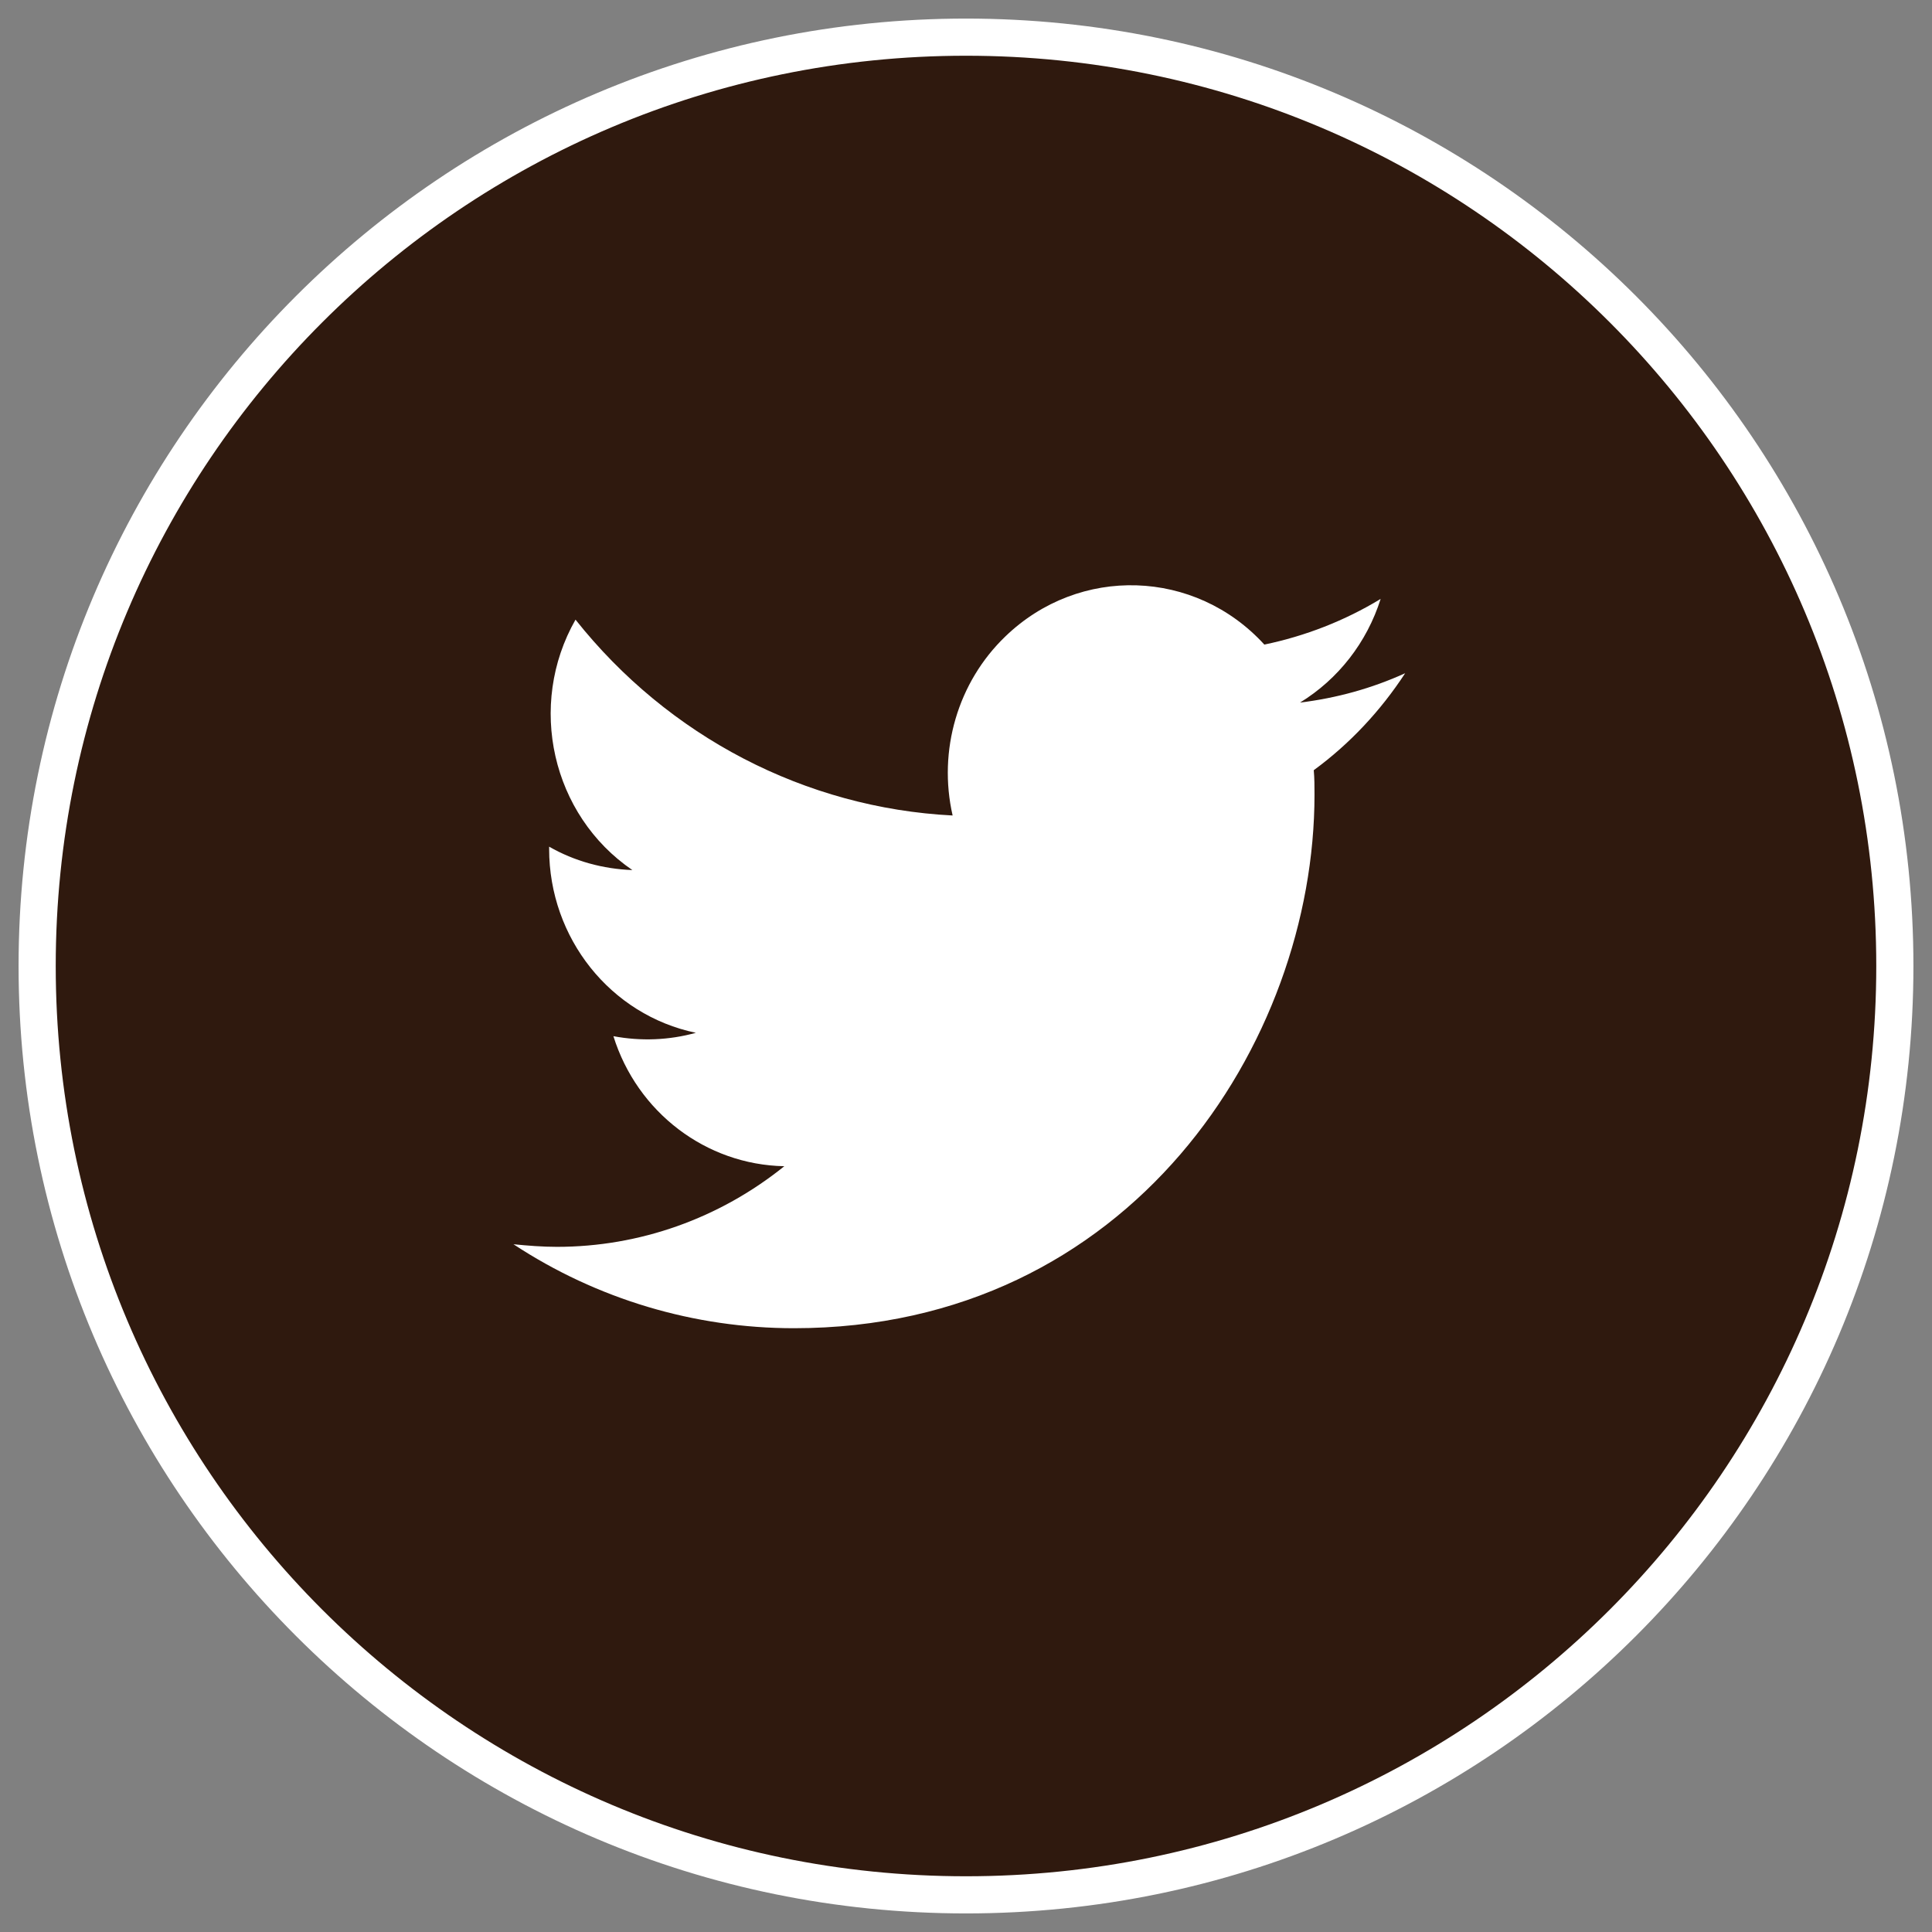 <?xml version="1.0" encoding="utf-8"?>
<!-- Generator: Adobe Illustrator 15.0.0, SVG Export Plug-In  -->
<!DOCTYPE svg PUBLIC "-//W3C//DTD SVG 1.1//EN" "http://www.w3.org/Graphics/SVG/1.1/DTD/svg11.dtd">
<svg version="1.1"
	 xmlns="http://www.w3.org/2000/svg" xmlns:xlink="http://www.w3.org/1999/xlink" xmlns:a="http://ns.adobe.com/AdobeSVGViewerExtensions/3.0/"
	 x="0px" y="0px" width="52px" height="52px" viewBox="-0.5 -0.5 52 52" enable-background="new -0.5 -0.5 52 52"
	 xml:space="preserve">
<rect x="-0.5" y="-0.5" width="52" height="52" fill="#808080" stroke="none"/>
<defs>
</defs>
<path fill-rule="evenodd" clip-rule="evenodd" fill="#2F190E" stroke="#FFFFFF" stroke-linecap="round" stroke-linejoin="round" stroke-miterlimit="10" d="
	M0.5,25.5c0-13.811,11.19-25,25-25s25,11.189,25,25s-11.19,25-25,25S0.5,39.311,0.5,25.5z"/>
<path fill="#FFFFFF" d="M34.86,20.23c0.02,0.22,0.02,0.439,0.02,0.66c0,6.67-4.96,14.359-14.01,14.359c-2.68,0-5.3-0.779-7.55-2.26
	c0.39,0.039,0.78,0.07,1.17,0.07c2.22,0,4.37-0.761,6.12-2.17c-2.11-0.041-3.96-1.451-4.6-3.5c0.74,0.139,1.5,0.109,2.22-0.091
	c-2.3-0.479-3.95-2.55-3.95-4.95v-0.06c0.68,0.39,1.45,0.601,2.24,0.63c-2.17-1.48-2.84-4.439-1.53-6.74
	c2.5,3.15,6.19,5.07,10.15,5.271c-0.4-1.75,0.14-3.591,1.42-4.82c1.99-1.92,5.11-1.819,6.97,0.22c1.1-0.229,2.16-0.64,3.13-1.229
	c-0.37,1.17-1.14,2.159-2.17,2.79c0.98-0.12,1.93-0.381,2.83-0.79C36.66,18.63,35.83,19.52,34.86,20.23z"/>
</svg>
